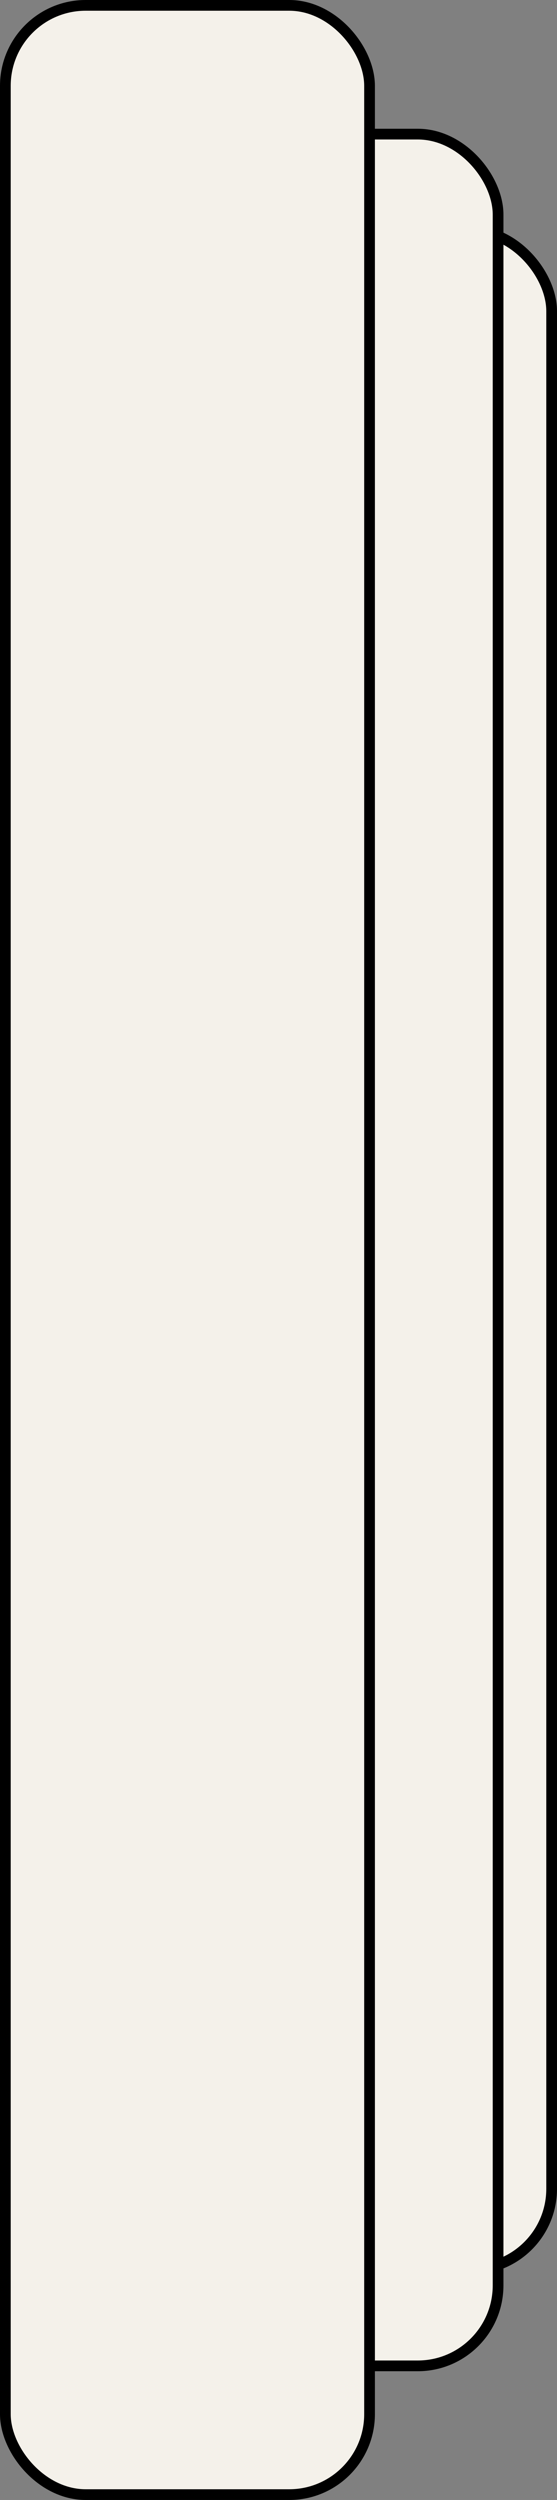 <svg width="52" height="233" viewBox="0 0 52 233" fill="none" xmlns="http://www.w3.org/2000/svg">
<rect x="0" y="0" width="52" height="233" fill="#808080" stroke="none"/>
<rect x="11.5" y="21.5" width="40" height="190" rx="7.5" fill="#F4F1EA" stroke="black"/>
<rect x="6.5" y="12.5" width="40" height="208" rx="7.5" fill="#F4F1EA" stroke="black"/>
<rect x="0.5" y="0.5" width="34" height="232" rx="7.5" fill="#F4F1EA" stroke="black"/>
</svg>

